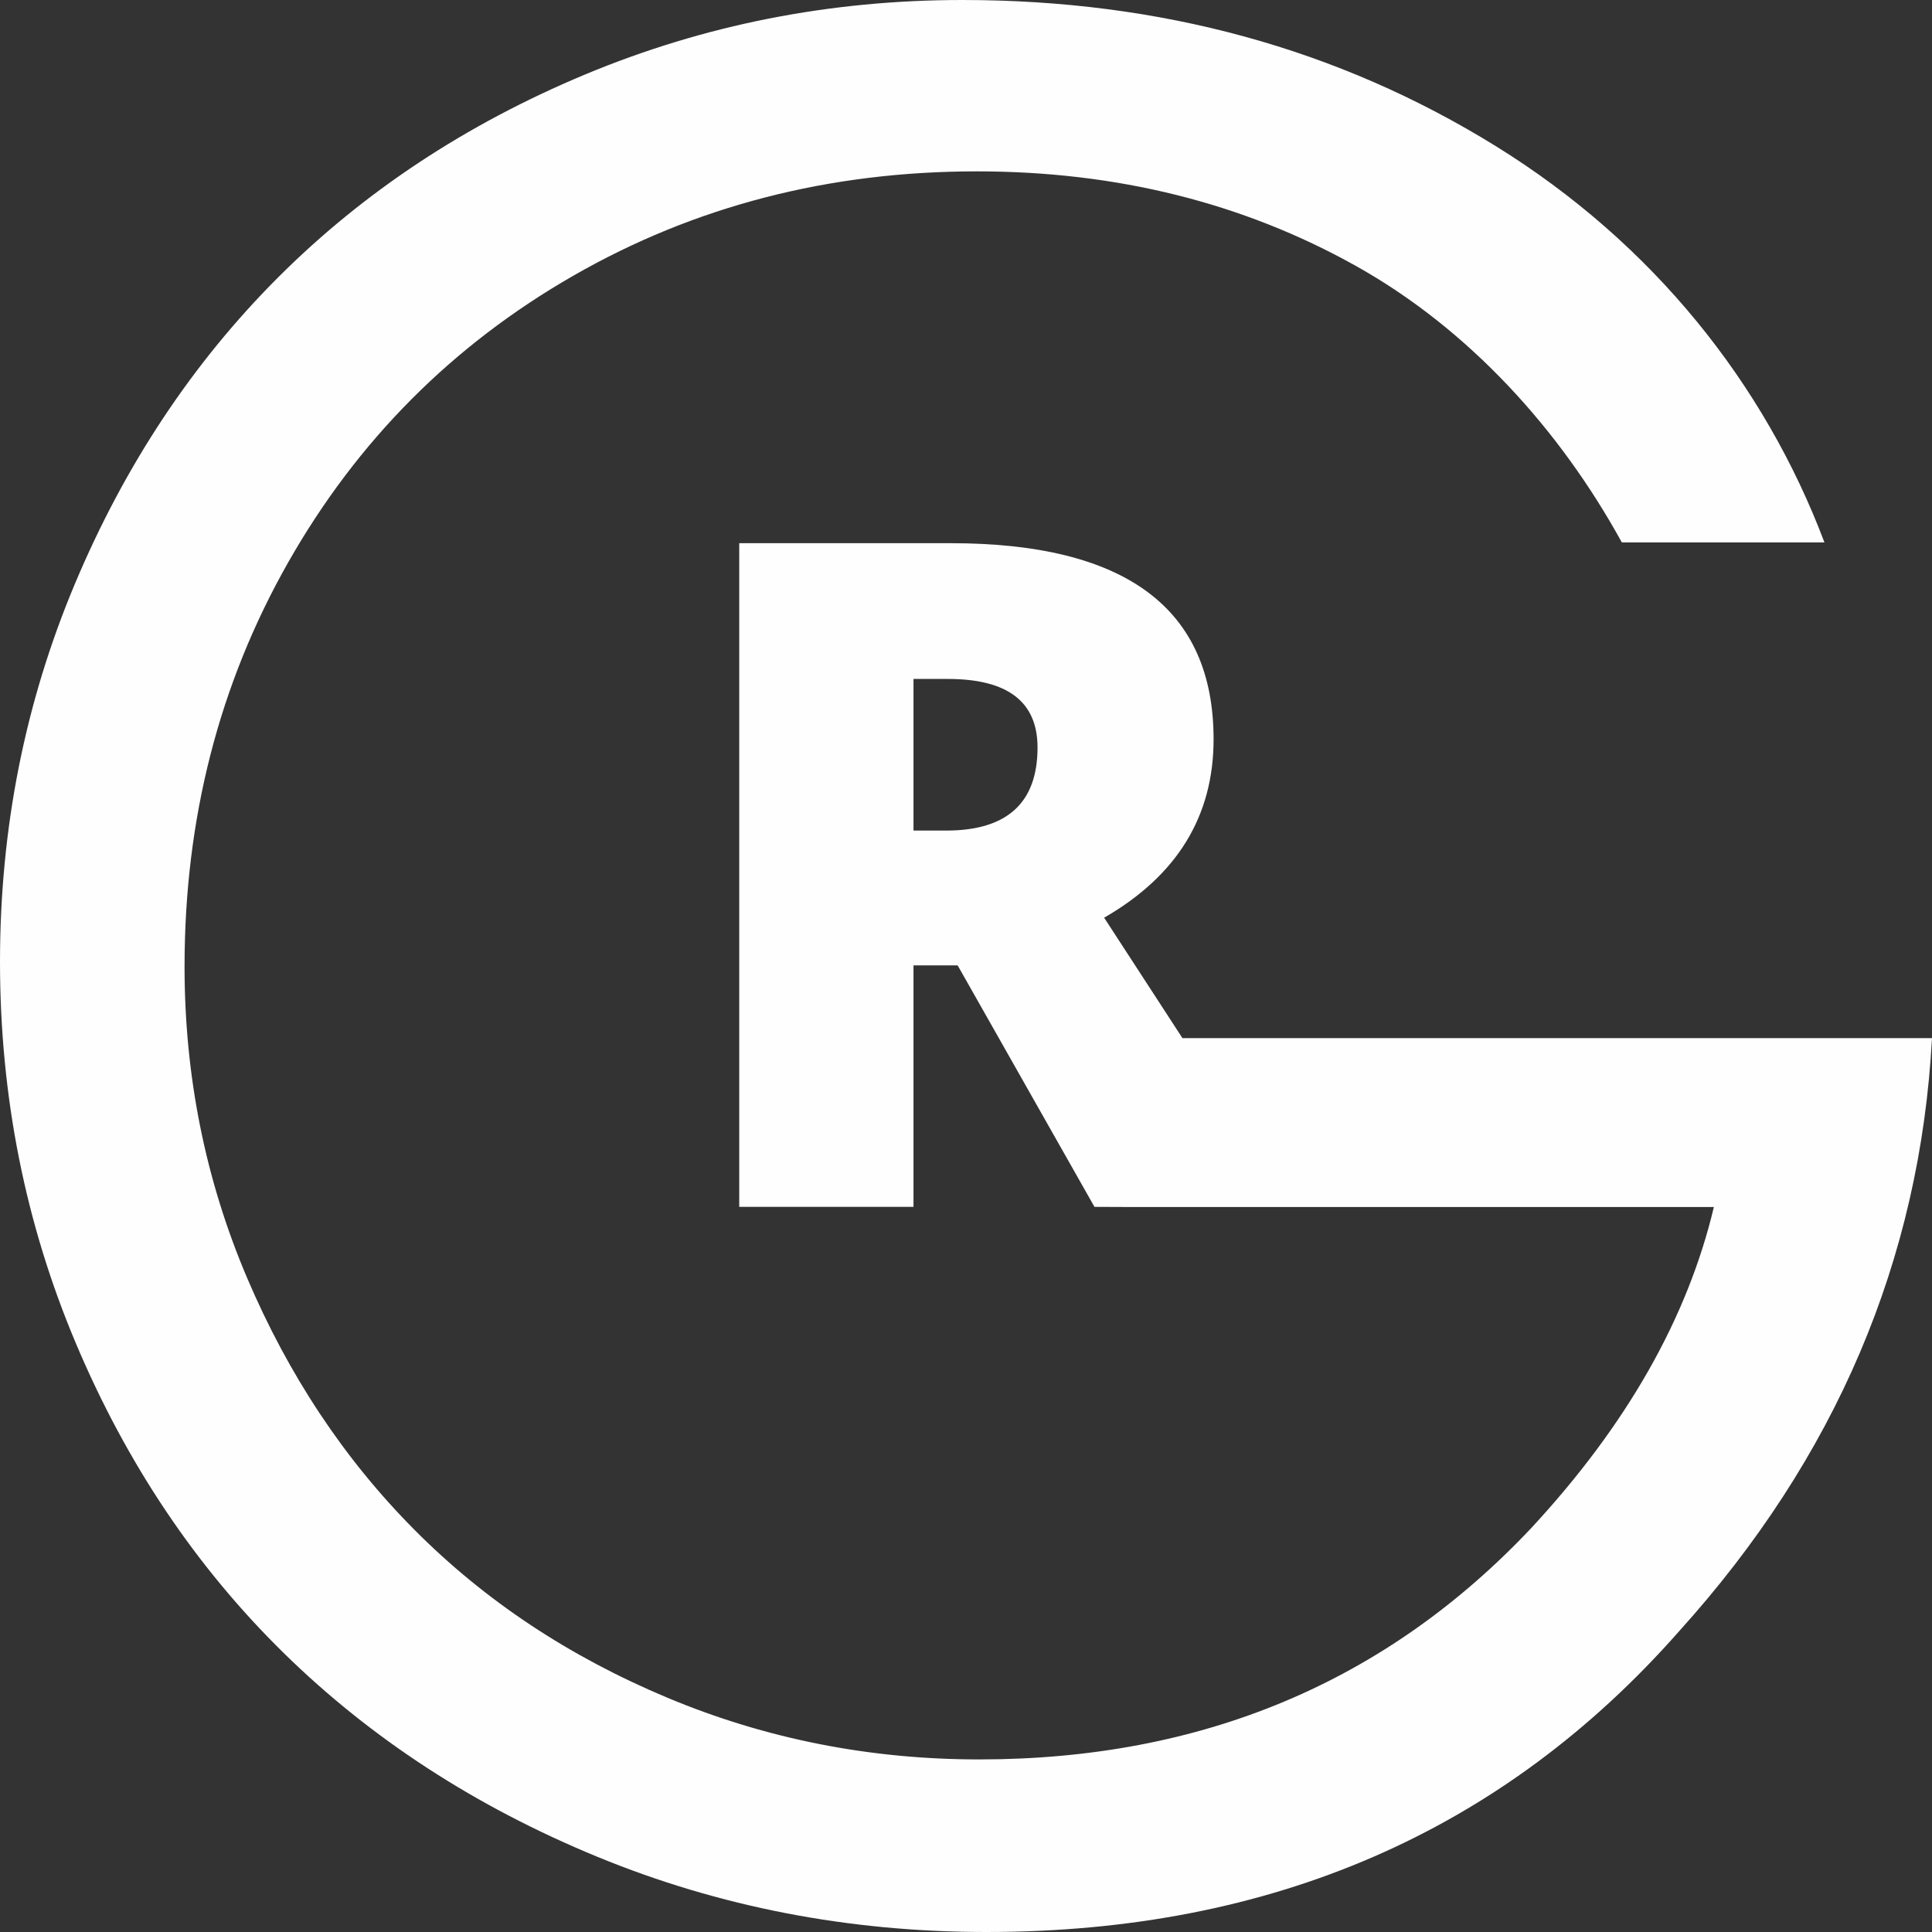 <?xml version="1.0" encoding="UTF-8"?> <svg xmlns="http://www.w3.org/2000/svg" width="40" height="40" viewBox="0 0 40 40" fill="none"><rect x="0" y="0" width="40" height="40" fill="#333333" stroke="none"/><path fill-rule="evenodd" clip-rule="evenodd" d="M40 21.493C39.752 26.088 38.007 30.181 34.765 33.772C31.108 37.924 26.328 40 20.422 40C17.577 40 14.893 39.481 12.37 38.444C9.847 37.406 7.68 35.997 5.868 34.218C4.057 32.44 2.626 30.308 1.576 27.824C0.525 25.339 0 22.702 0 19.911C0 17.154 0.517 14.546 1.551 12.087C2.585 9.628 3.987 7.514 5.757 5.744C7.527 3.974 9.644 2.574 12.109 1.544C14.574 0.515 17.179 0 19.925 0C24.028 0 27.709 1.008 30.968 3.025C34.226 5.042 36.533 7.946 37.773 11.23L33.578 11.23C32.288 8.881 30.397 6.803 28.064 5.501C25.732 4.199 23.118 3.548 20.224 3.548C17.163 3.548 14.38 4.268 11.874 5.706C9.368 7.143 7.399 9.122 5.968 11.641C4.537 14.159 3.821 16.95 3.821 20.012C3.821 22.276 4.251 24.421 5.111 26.446C5.972 28.471 7.13 30.215 8.586 31.678C10.041 33.142 11.786 34.299 13.821 35.151C15.856 36.002 18.007 36.427 20.273 36.427C24.888 36.427 28.701 34.827 31.712 31.627C33.681 29.5 34.938 27.288 35.484 24.99H23.422L22.66 24.987L19.827 19.987H18.913V24.987H15.305V11.246H19.681C23.311 11.246 25.126 12.599 25.126 15.306C25.126 16.898 24.371 18.129 22.86 19L24.481 21.493H40ZM19.59 17.196H18.913V14.057H19.627C20.863 14.057 21.481 14.53 21.481 15.476C21.481 16.623 20.85 17.196 19.59 17.196Z" fill="#FEFEFE"></path></svg> 